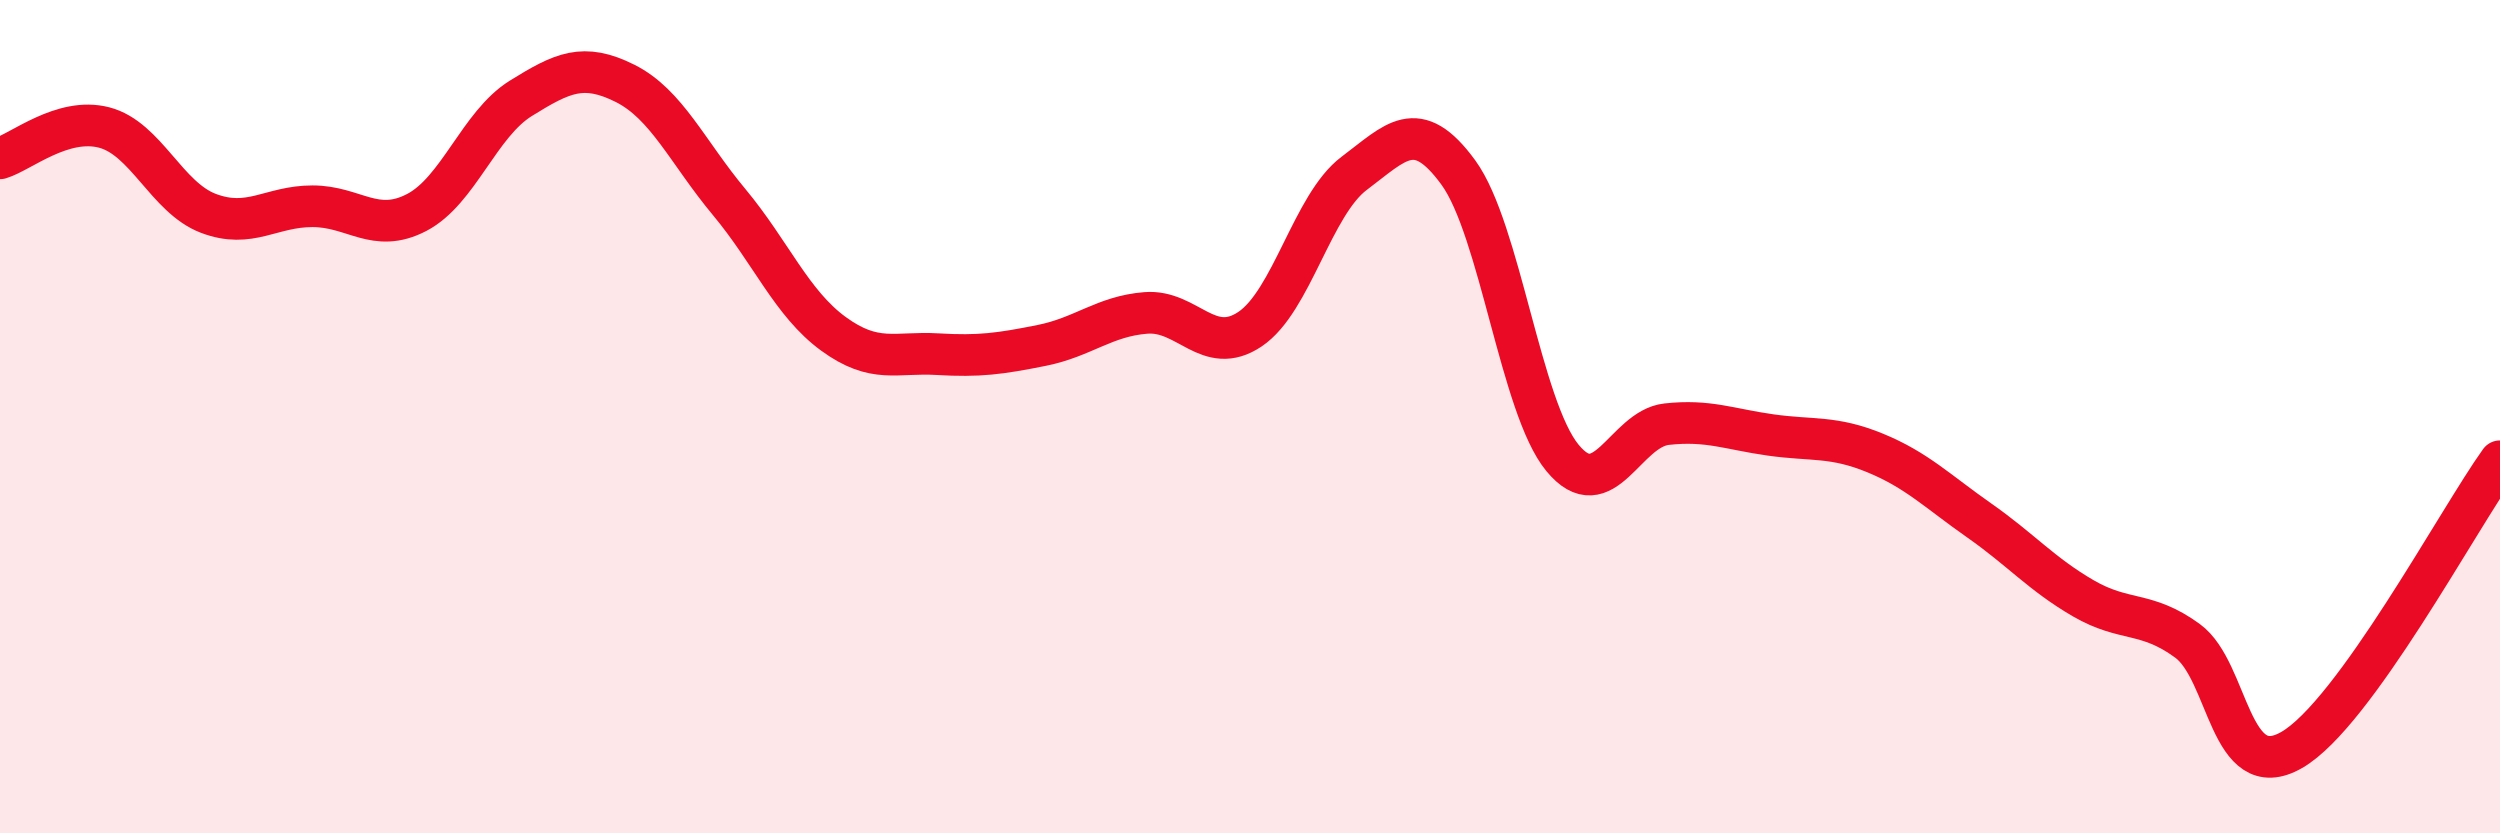 
    <svg width="60" height="20" viewBox="0 0 60 20" xmlns="http://www.w3.org/2000/svg">
      <path
        d="M 0,3.8 C 0.5,3.65 1.5,2.8 2.5,3.06 C 3.5,3.32 4,4.74 5,5.12 C 6,5.5 6.5,4.95 7.5,4.95 C 8.5,4.95 9,5.62 10,5.1 C 11,4.58 11.5,2.98 12.5,2.36 C 13.5,1.74 14,1.5 15,2 C 16,2.5 16.5,3.65 17.5,4.85 C 18.5,6.05 19,7.28 20,8.01 C 21,8.74 21.5,8.44 22.5,8.5 C 23.5,8.56 24,8.49 25,8.29 C 26,8.09 26.5,7.59 27.5,7.51 C 28.5,7.43 29,8.57 30,7.9 C 31,7.23 31.5,4.91 32.5,4.16 C 33.5,3.41 34,2.77 35,4.14 C 36,5.51 36.5,9.78 37.5,10.99 C 38.5,12.2 39,10.29 40,10.18 C 41,10.07 41.5,10.3 42.5,10.44 C 43.5,10.58 44,10.46 45,10.87 C 46,11.28 46.5,11.79 47.5,12.49 C 48.5,13.19 49,13.78 50,14.36 C 51,14.94 51.5,14.65 52.5,15.38 C 53.5,16.11 53.5,18.86 55,18 C 56.5,17.14 59,12.46 60,11.07L60 20L0 20Z"
        fill="#EB0A25"
        opacity="0.1"
        stroke-linecap="round"
        stroke-linejoin="round"
      />
      <path
        d="M 0,3.8 C 0.5,3.65 1.5,2.8 2.5,3.06 C 3.5,3.32 4,4.74 5,5.12 C 6,5.5 6.5,4.95 7.5,4.95 C 8.5,4.95 9,5.62 10,5.1 C 11,4.58 11.5,2.98 12.5,2.36 C 13.5,1.74 14,1.5 15,2 C 16,2.5 16.5,3.65 17.5,4.85 C 18.5,6.05 19,7.28 20,8.01 C 21,8.74 21.5,8.44 22.5,8.5 C 23.5,8.56 24,8.49 25,8.29 C 26,8.09 26.5,7.59 27.5,7.51 C 28.5,7.43 29,8.57 30,7.9 C 31,7.23 31.5,4.91 32.5,4.16 C 33.5,3.41 34,2.77 35,4.14 C 36,5.51 36.5,9.78 37.5,10.99 C 38.5,12.2 39,10.29 40,10.18 C 41,10.07 41.5,10.3 42.5,10.44 C 43.5,10.58 44,10.46 45,10.87 C 46,11.28 46.5,11.79 47.5,12.49 C 48.5,13.19 49,13.78 50,14.36 C 51,14.94 51.5,14.65 52.5,15.38 C 53.5,16.11 53.5,18.86 55,18 C 56.5,17.14 59,12.46 60,11.07"
        stroke="#EB0A25"
        stroke-width="1"
        fill="none"
        stroke-linecap="round"
        stroke-linejoin="round"
      />
    </svg>
  